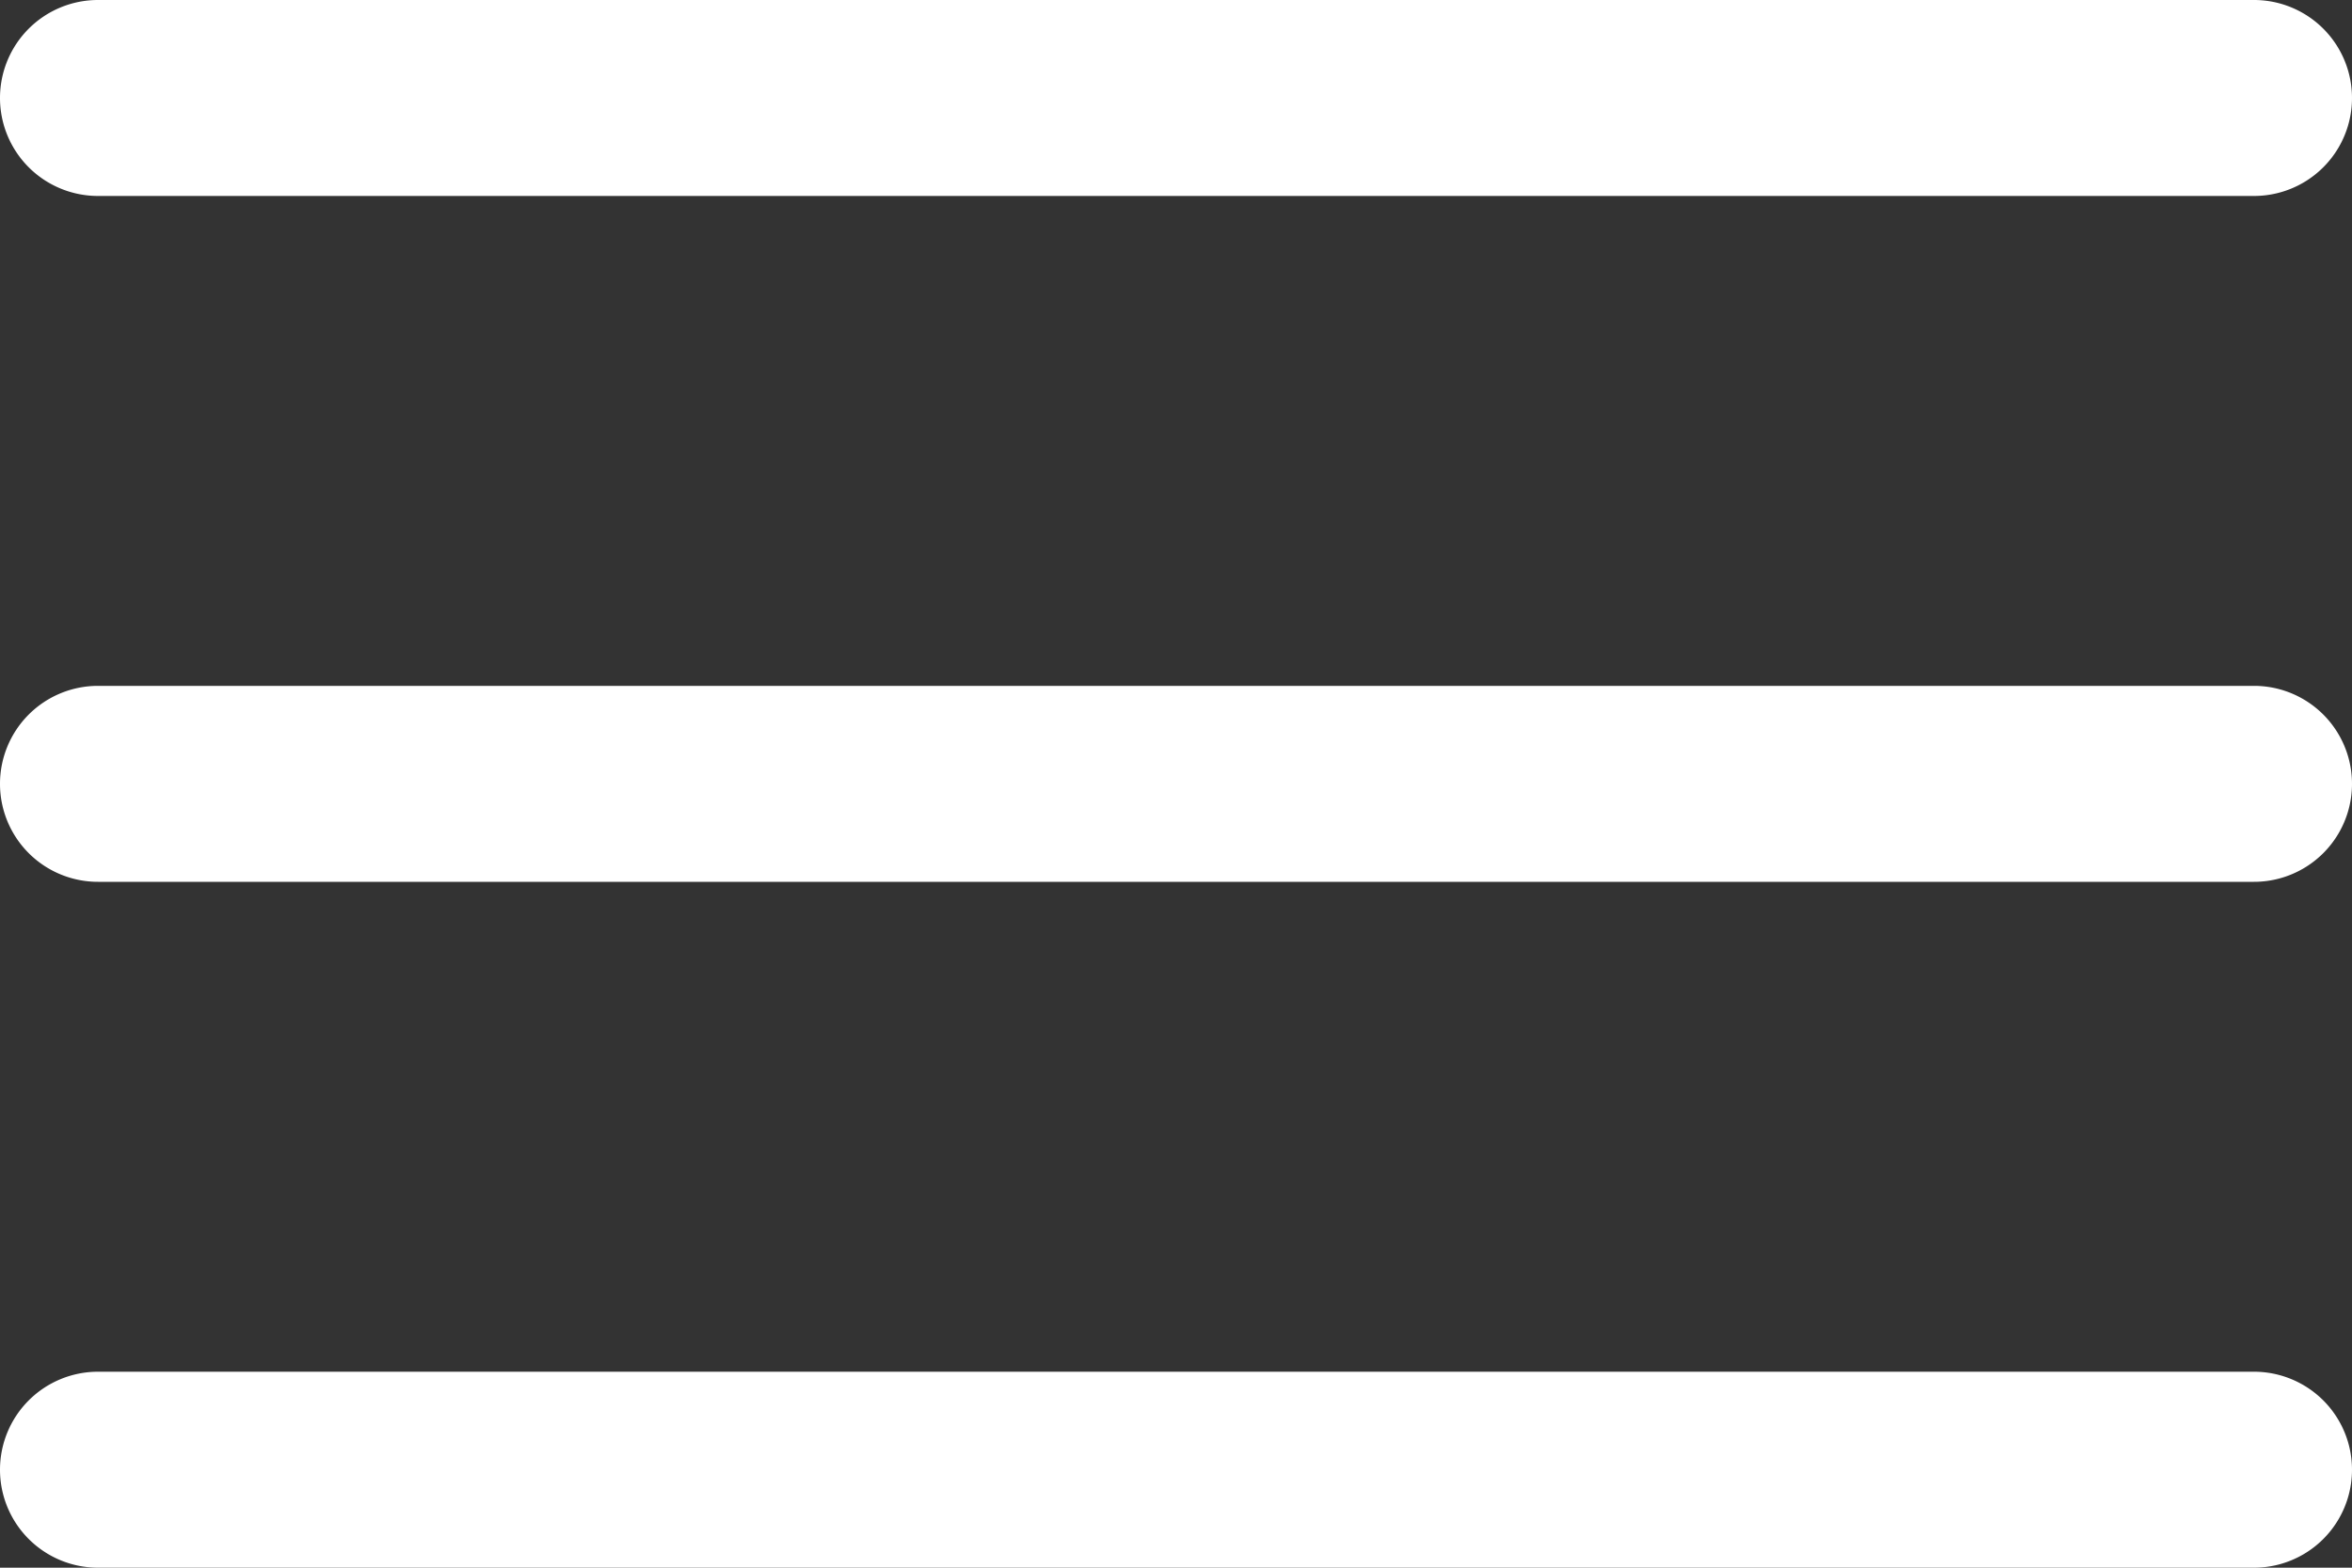 <svg xmlns="http://www.w3.org/2000/svg" width="18" height="12" viewBox="0 0 18 12">
  <rect x="0" y="0" width="18" height="12" fill="#333333" stroke="none"/>
  <path id="menu" d="M3,6.75A.75.75,0,0,1,3.75,6h16.5a.75.75,0,0,1,0,1.5H3.75A.75.75,0,0,1,3,6.75ZM3,12a.75.75,0,0,1,.75-.75h16.5a.75.75,0,0,1,0,1.5H3.75A.75.75,0,0,1,3,12Zm0,5.25a.75.75,0,0,1,.75-.75h16.5a.75.75,0,0,1,0,1.5H3.75A.75.75,0,0,1,3,17.25Z" transform="translate(-3 -6)" fill="#fff" fill-rule="evenodd"/>
</svg>
